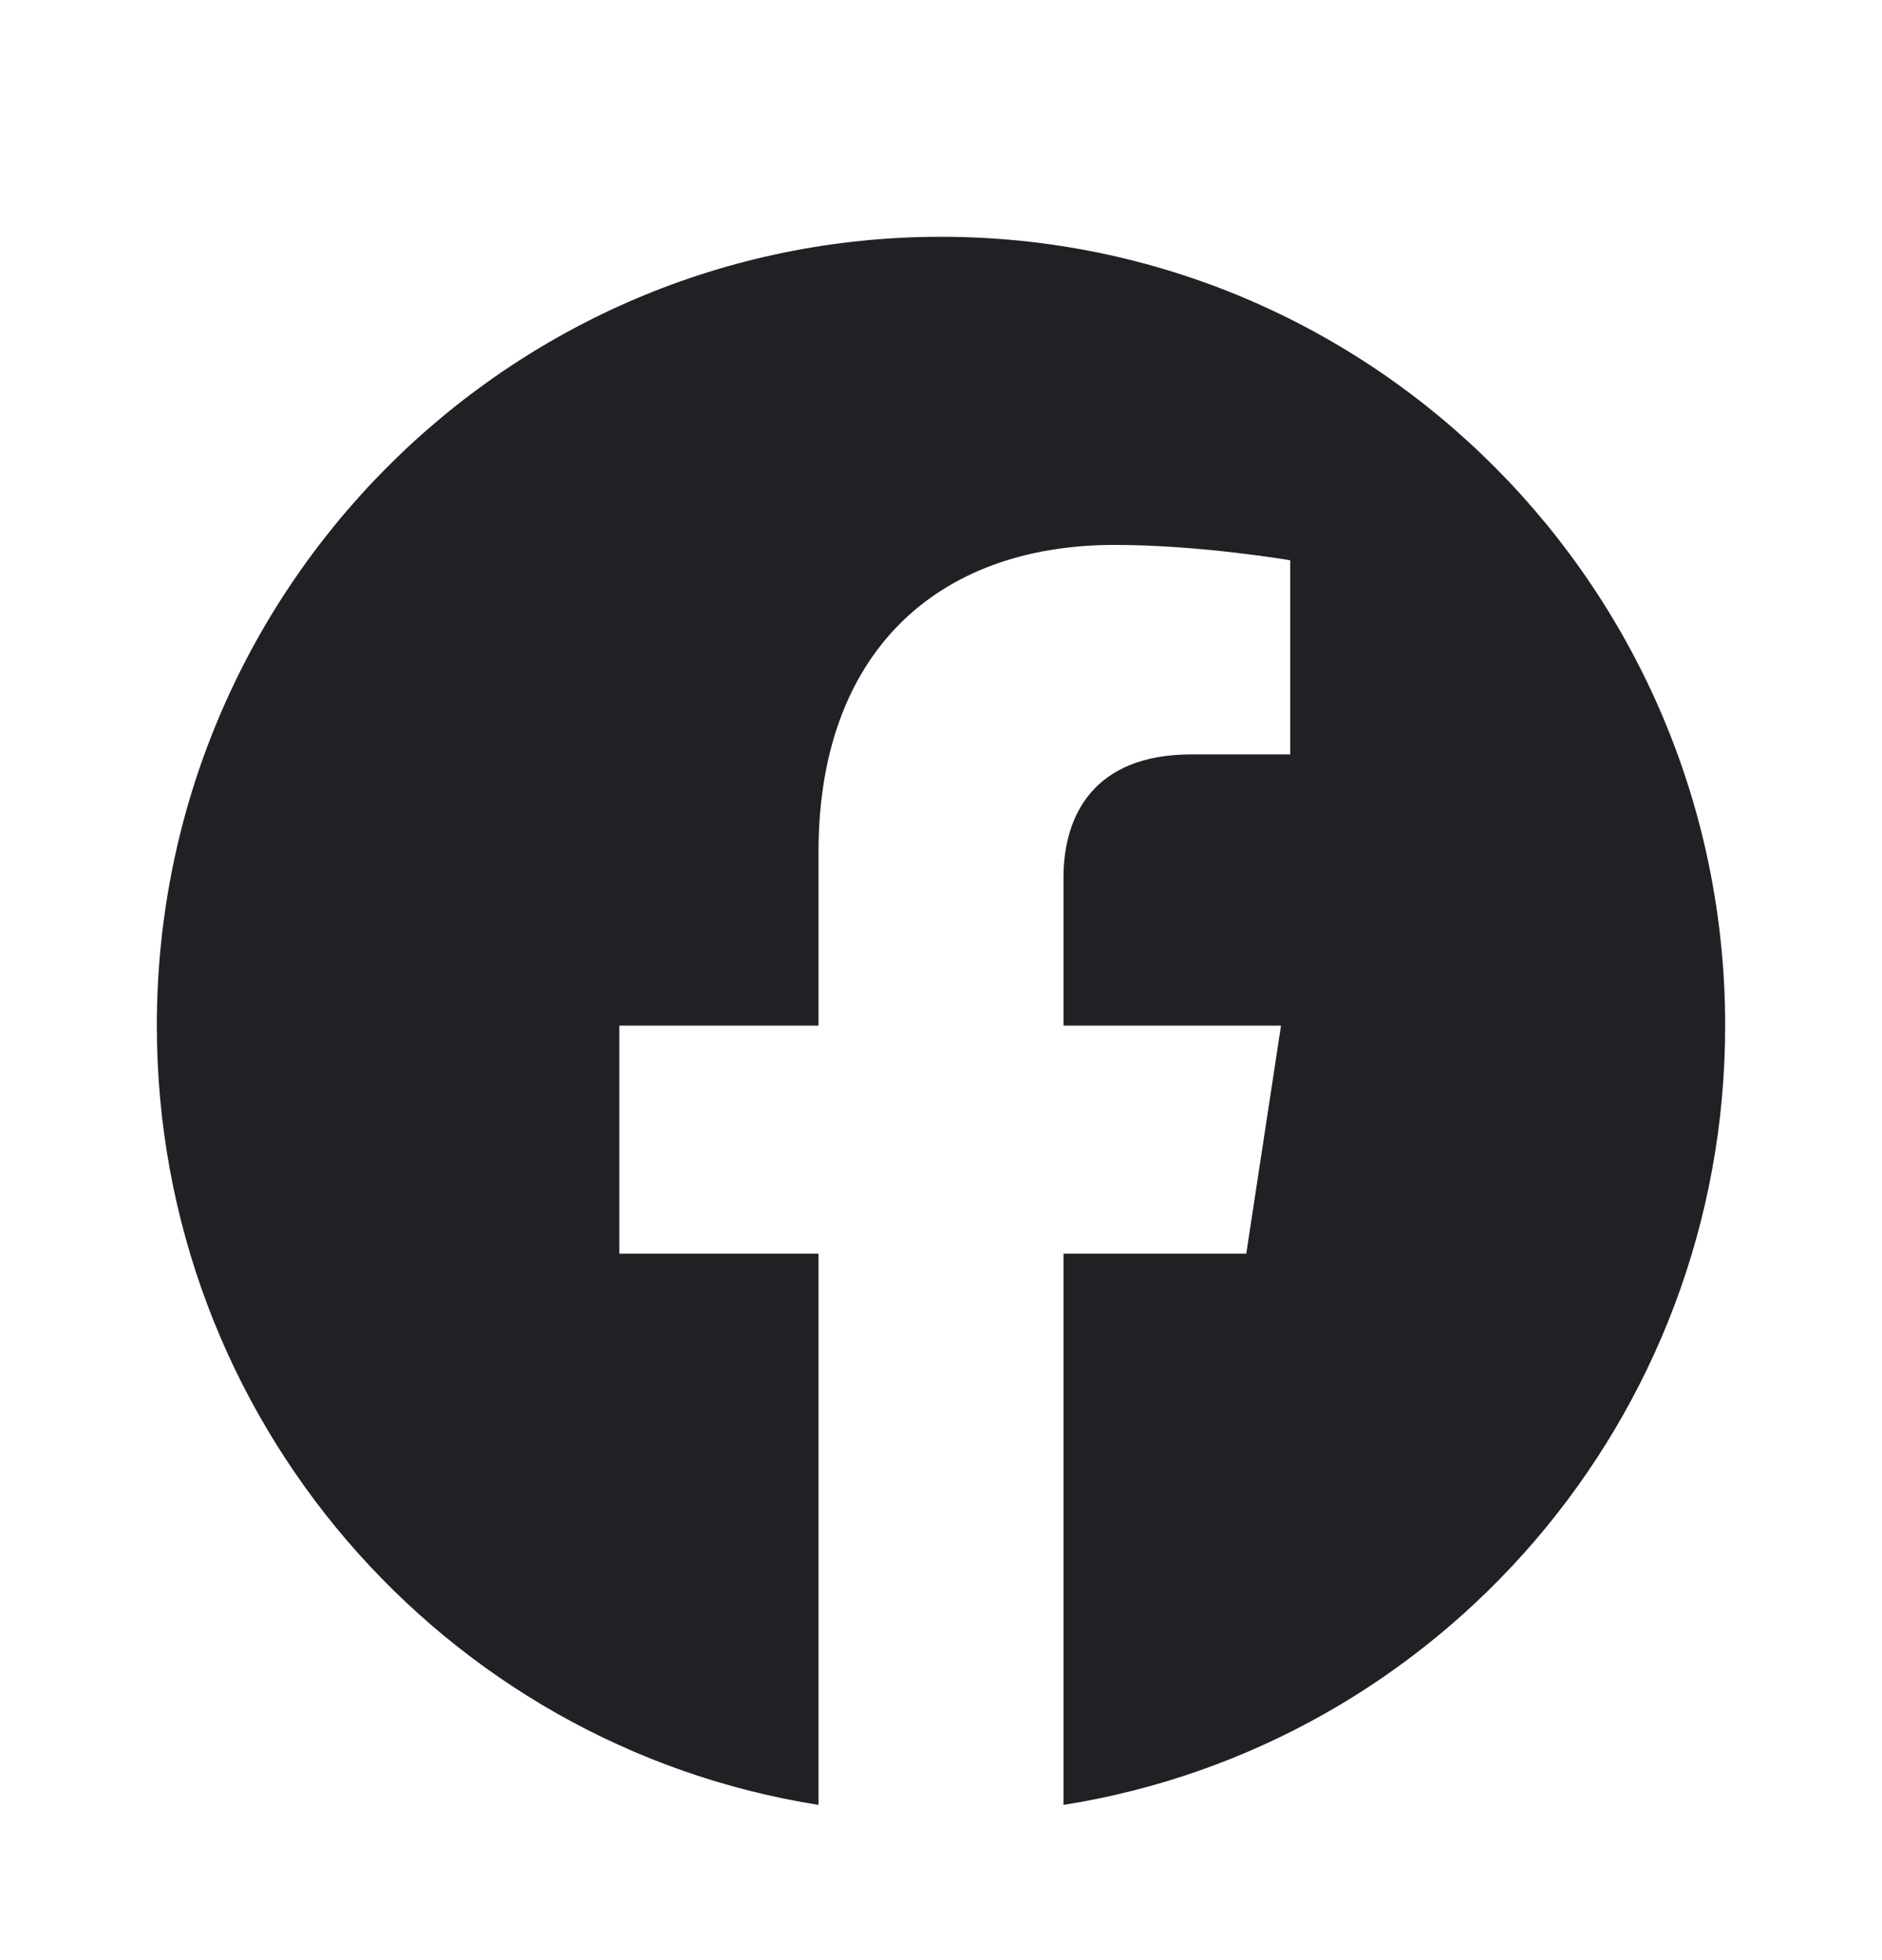 <svg width="24" height="25" viewBox="0 0 24 25" fill="none" xmlns="http://www.w3.org/2000/svg">
<path d="M22 13.081C22 7.524 17.523 3.02 12 3.02C6.477 3.02 2 7.524 2 13.081C2 18.102 5.657 22.265 10.438 23.02V15.989H7.898V13.081H10.438V10.864C10.438 8.342 11.931 6.95 14.215 6.95C15.309 6.95 16.453 7.146 16.453 7.146V9.622H15.192C13.95 9.622 13.562 10.398 13.562 11.193V13.081H16.336L15.893 15.989H13.562V23.02C18.343 22.265 22 18.102 22 13.081Z" fill="#202124"/>
</svg>
